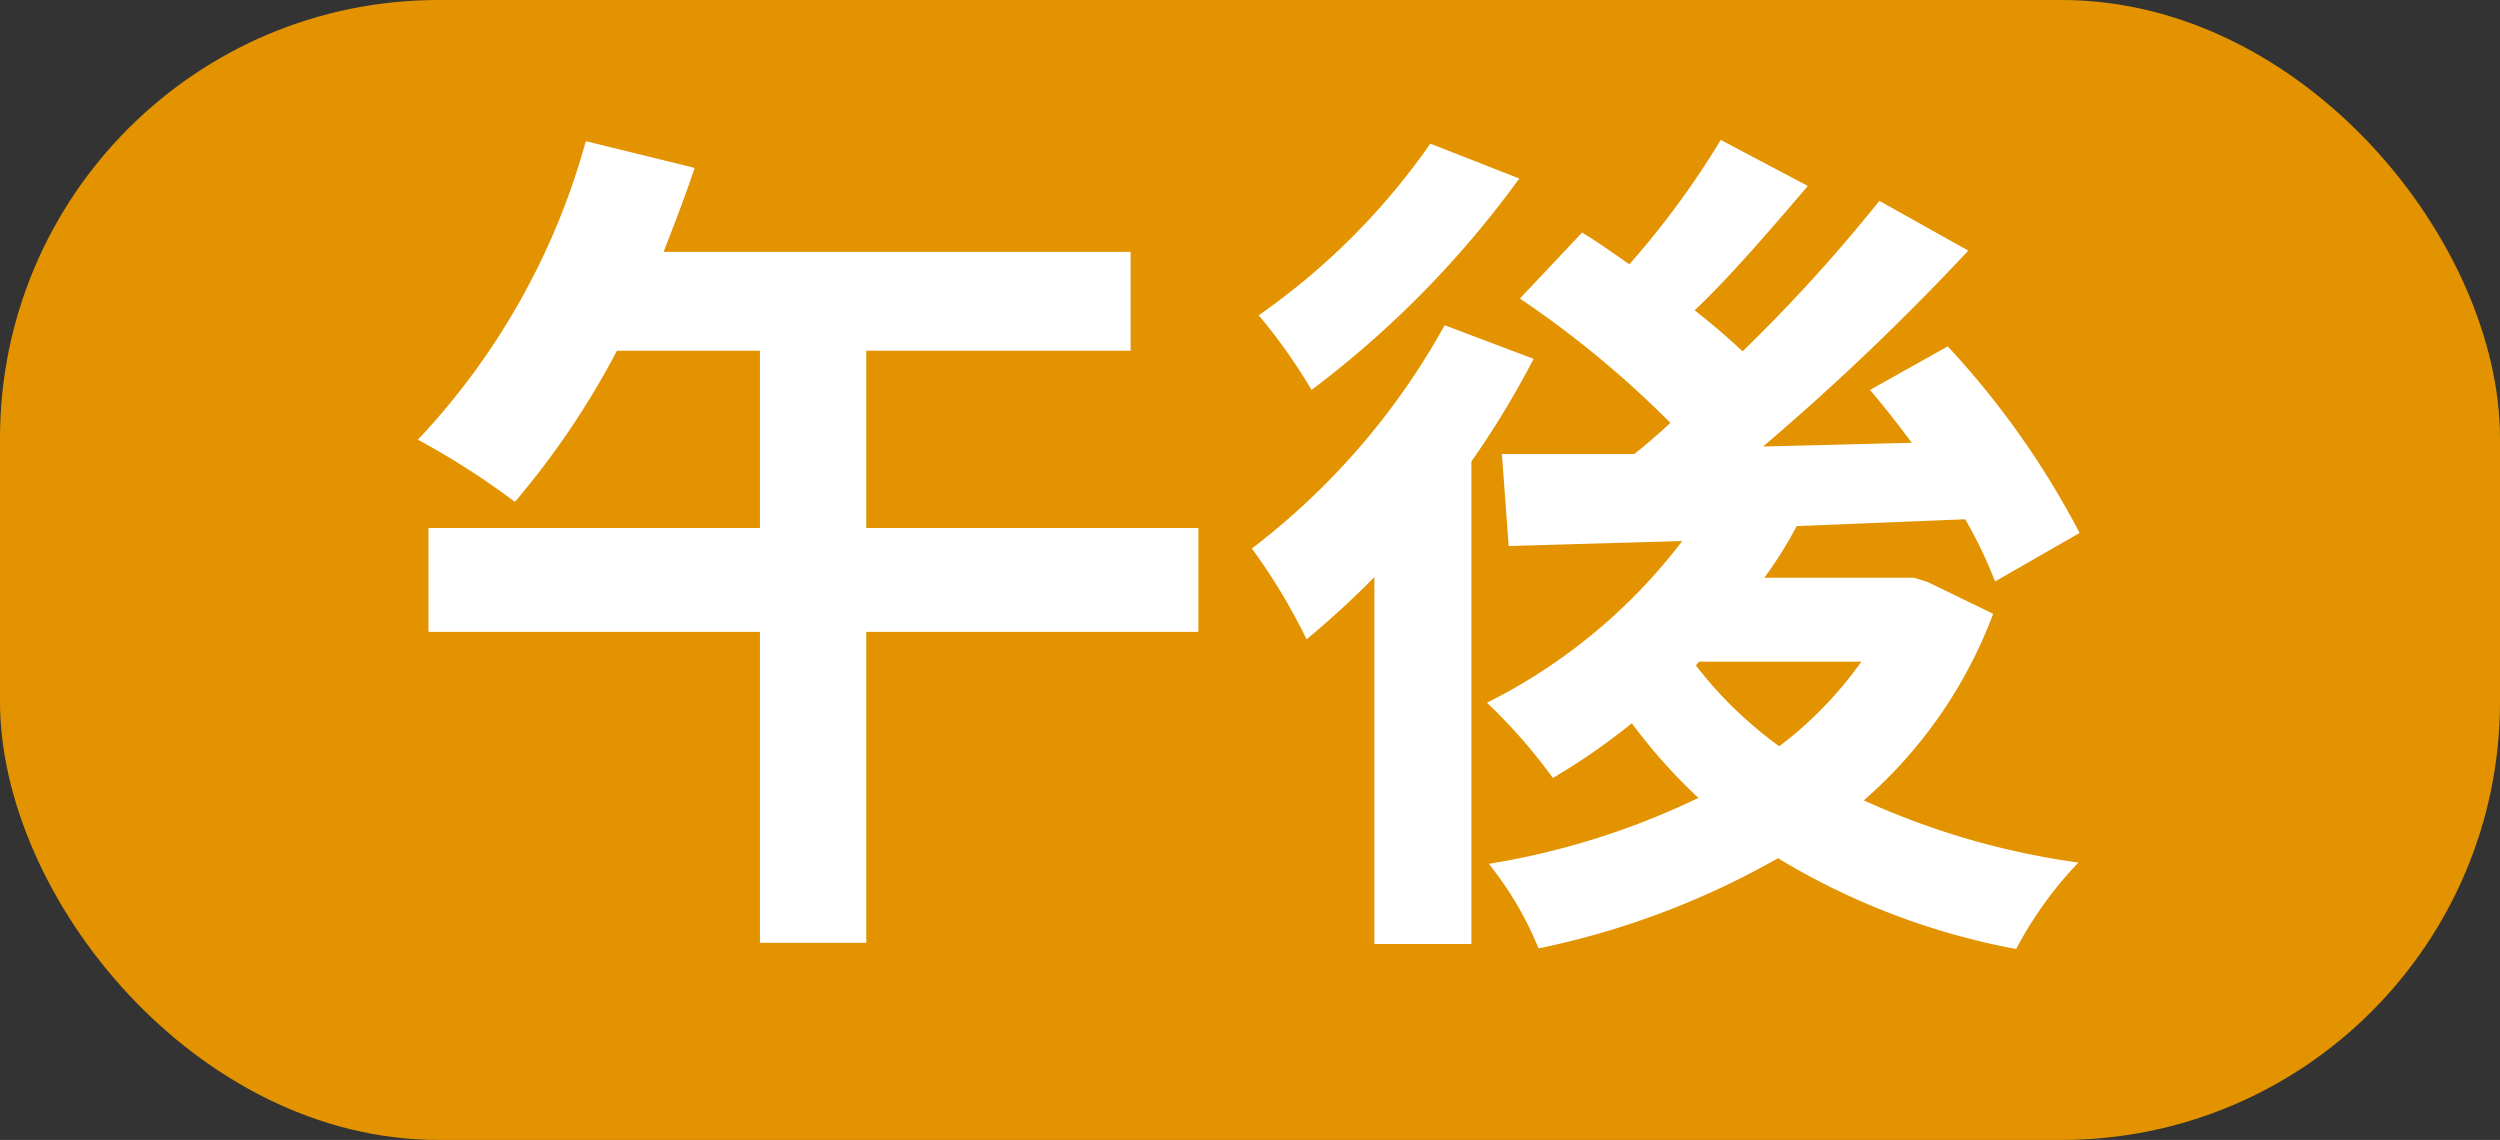 <svg xmlns="http://www.w3.org/2000/svg" viewBox="0 0 40.2 18.33"><rect x="0" y="0" width="40.2" height="18.33" fill="#333333" stroke="none"/><defs><style>.cls-1{fill:#e39300;}.cls-2{fill:#fff;}</style></defs><title>time_2</title><g id="レイヤー_2" data-name="レイヤー 2"><g id="レイヤー_2-2" data-name="レイヤー 2"><rect class="cls-1" width="40.2" height="18.33" rx="7.05" ry="7.05"/><path class="cls-2" d="M19.27,10.16H13.93v5H12.22v-5H6.89V8.49h5.33V5.64H9.92A13.23,13.23,0,0,1,8.28,8.07a12.55,12.55,0,0,0-1.56-1,11.4,11.4,0,0,0,2.7-4.8l1.75.43c-.15.45-.32.89-.5,1.35h7.51V5.64H13.93V8.49h5.34Z"/><path class="cls-2" d="M24.66,5.77a14.24,14.24,0,0,1-1,1.65v7.76H22.1V9.28a14.71,14.71,0,0,1-1.09,1,9.58,9.58,0,0,0-.88-1.46,11.54,11.54,0,0,0,3.1-3.59Zm-.23-2.9a16,16,0,0,1-3.34,3.4,9,9,0,0,0-.85-1.2A11.12,11.12,0,0,0,23,2.31Zm7.62,7a7.44,7.44,0,0,1-2.08,3,12.4,12.4,0,0,0,3.45,1,6.17,6.17,0,0,0-1,1.39,11.42,11.42,0,0,1-3.83-1.46,13.14,13.14,0,0,1-3.85,1.45,5.45,5.45,0,0,0-.8-1.36,12.23,12.23,0,0,0,3.37-1.06,8.79,8.79,0,0,1-1.07-1.2,10.45,10.45,0,0,1-1.27.88,8.6,8.6,0,0,0-1.06-1.21,9,9,0,0,0,3.14-2.6l-2.79.08L24.15,7.3l2.13,0q.29-.23.58-.5a16.18,16.18,0,0,0-2.42-2l1-1.06c.25.15.5.33.76.51a13.92,13.92,0,0,0,1.47-2l1.4.74c-.59.69-1.24,1.45-1.82,2,.28.22.55.45.77.66a26.2,26.2,0,0,0,2.2-2.42l1.43.8a40,40,0,0,1-3.3,3.15l2.39-.06c-.22-.3-.45-.59-.67-.85l1.25-.7a13.73,13.73,0,0,1,2.12,3l-1.36.78a7,7,0,0,0-.48-1l-2.71.11a6.44,6.44,0,0,1-.52.83h2.41L31,9.36Zm-4.78.83A6.48,6.48,0,0,0,28.61,12a6.19,6.19,0,0,0,1.32-1.36H27.32Z"/></g></g></svg>